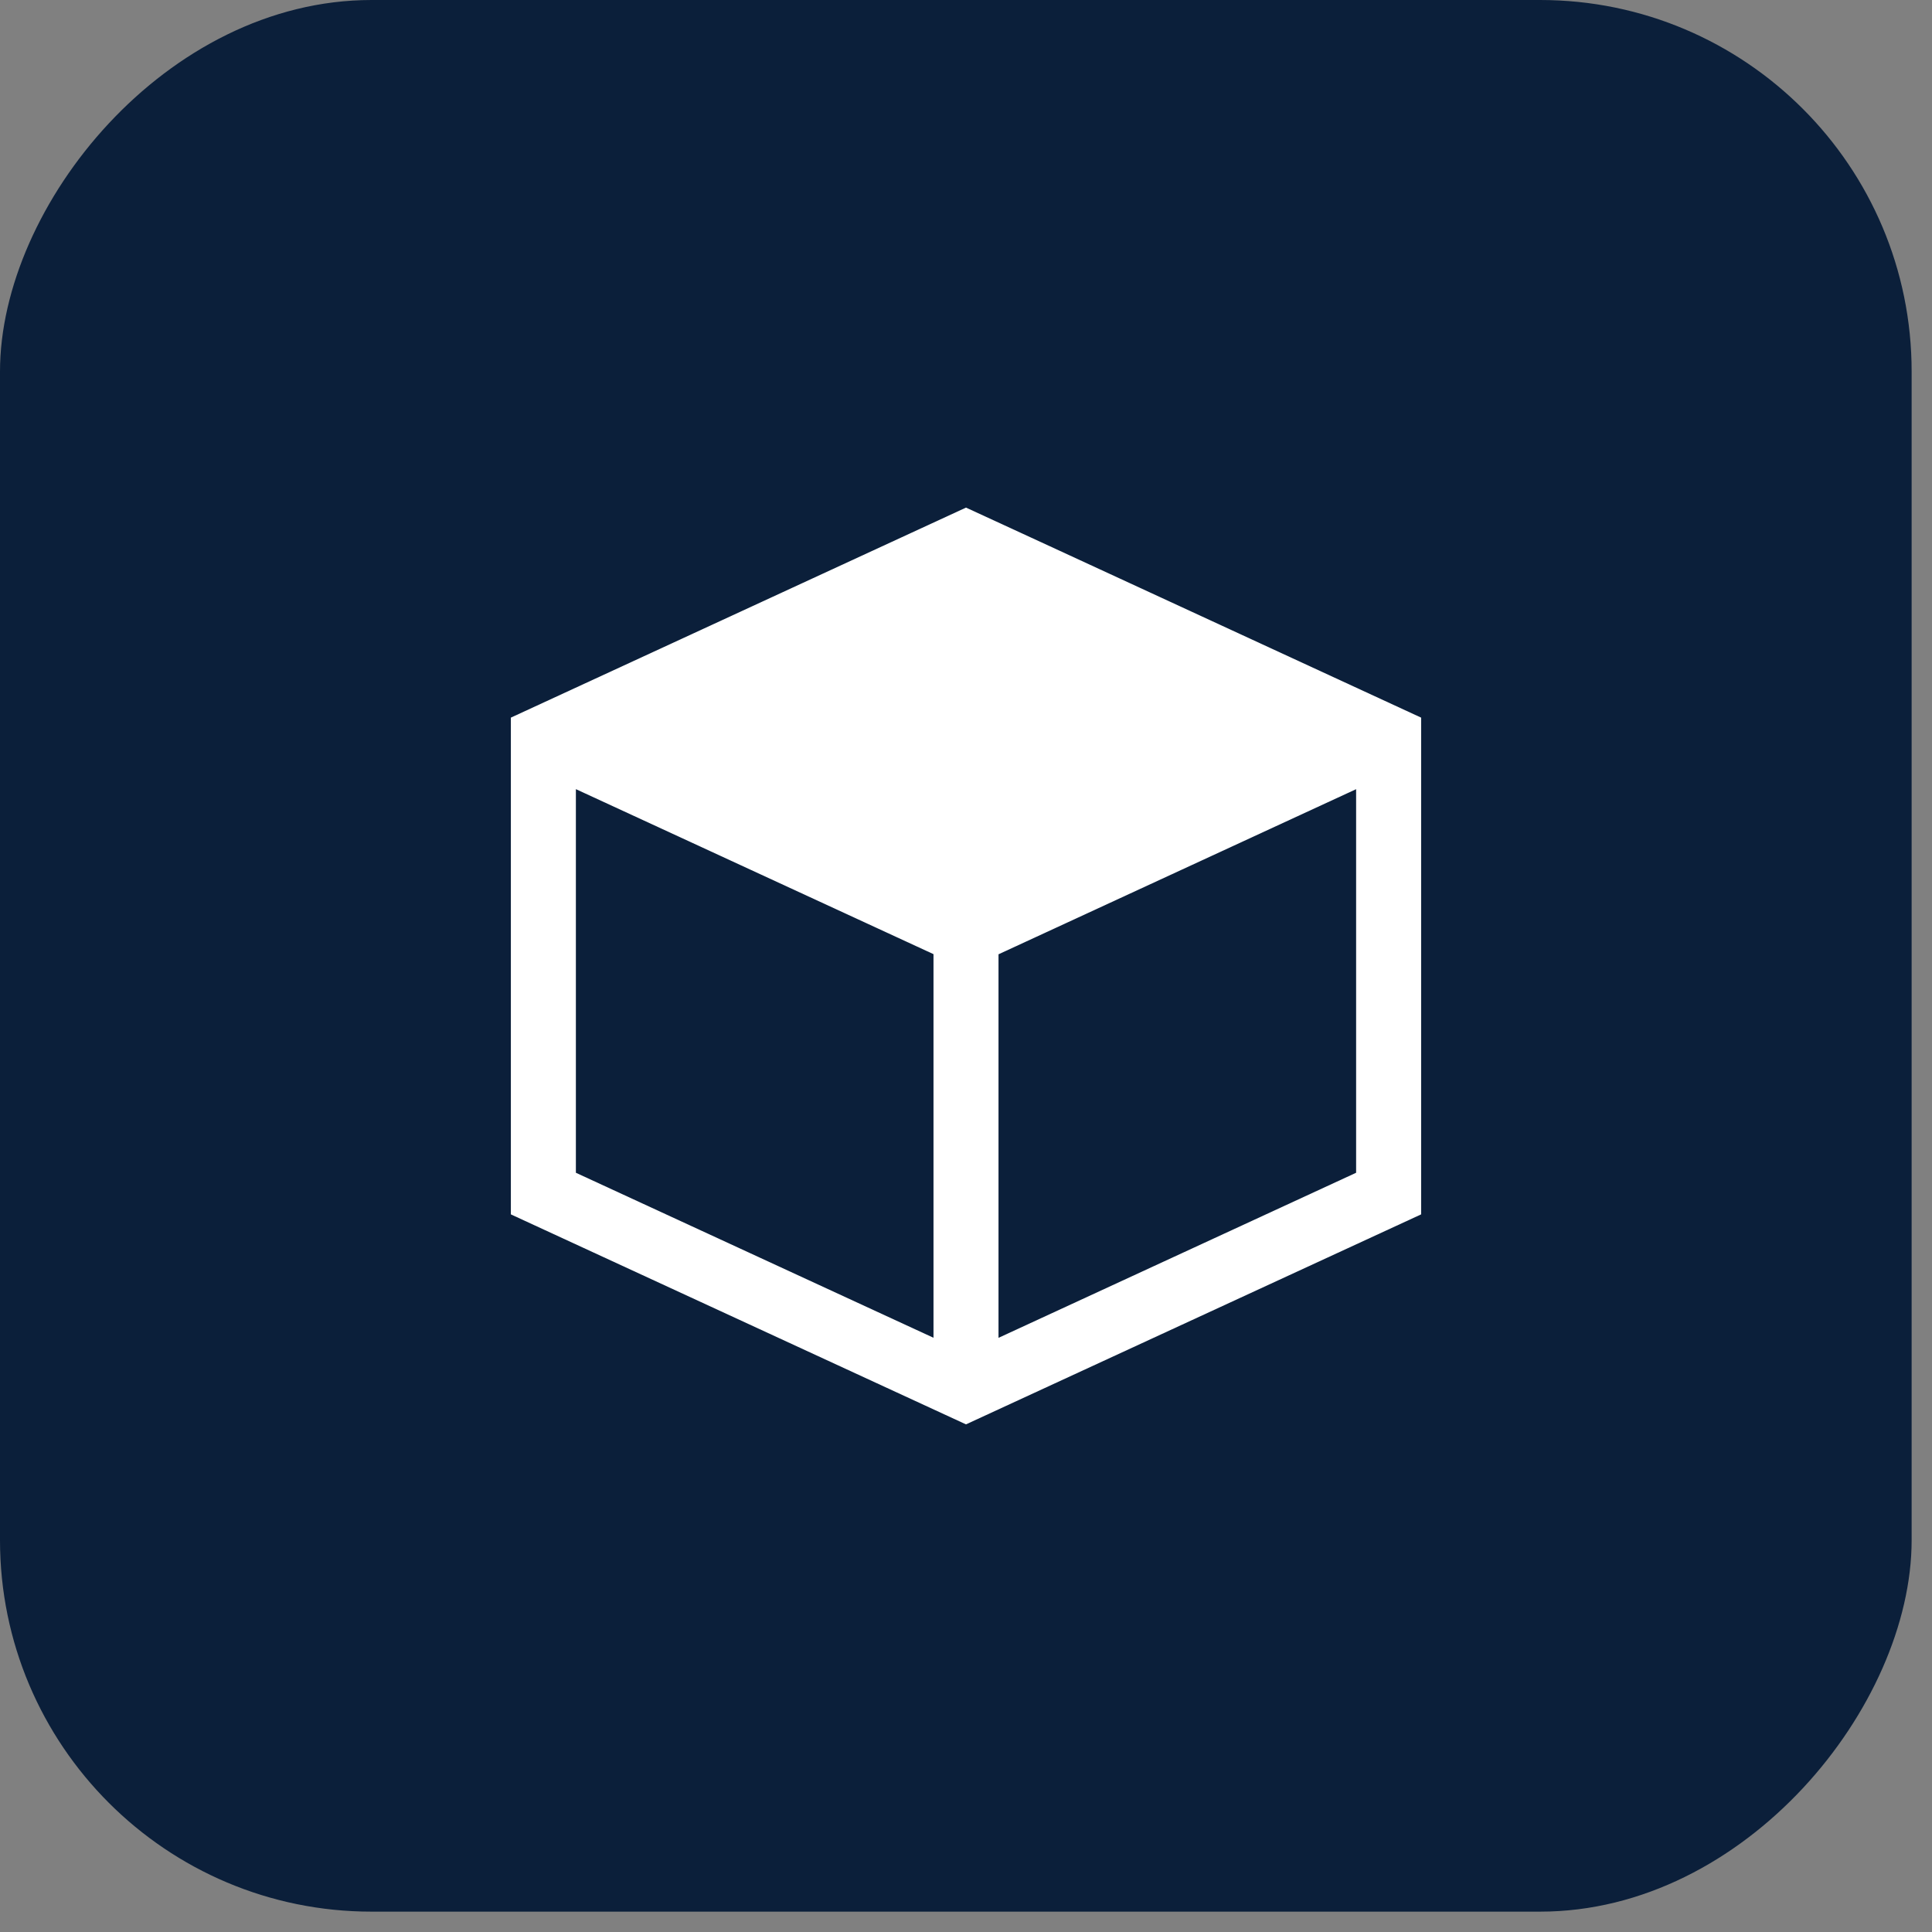 <svg width="52" height="52" viewBox="0 0 52 52" fill="none" xmlns="http://www.w3.org/2000/svg">
<rect x="0" y="0" width="52" height="52" fill="#808080" stroke="none"/>
<rect width="51.452" height="51.452" rx="10" transform="matrix(-1 0 0 1 51.452 0)" fill="#0B1F3A"/>
<path fill-rule="evenodd" clip-rule="evenodd" d="M26 13.662L28.263 14.705L38.25 19.315V32.685L26 38.337L13.75 32.685V19.315L26 13.662ZM15.5 21.24V31.565L25.125 36.006V25.681L15.5 21.24ZM26.875 25.685V36.008L36.5 31.565V21.241L26.875 25.685Z" fill="white"/>
</svg>
